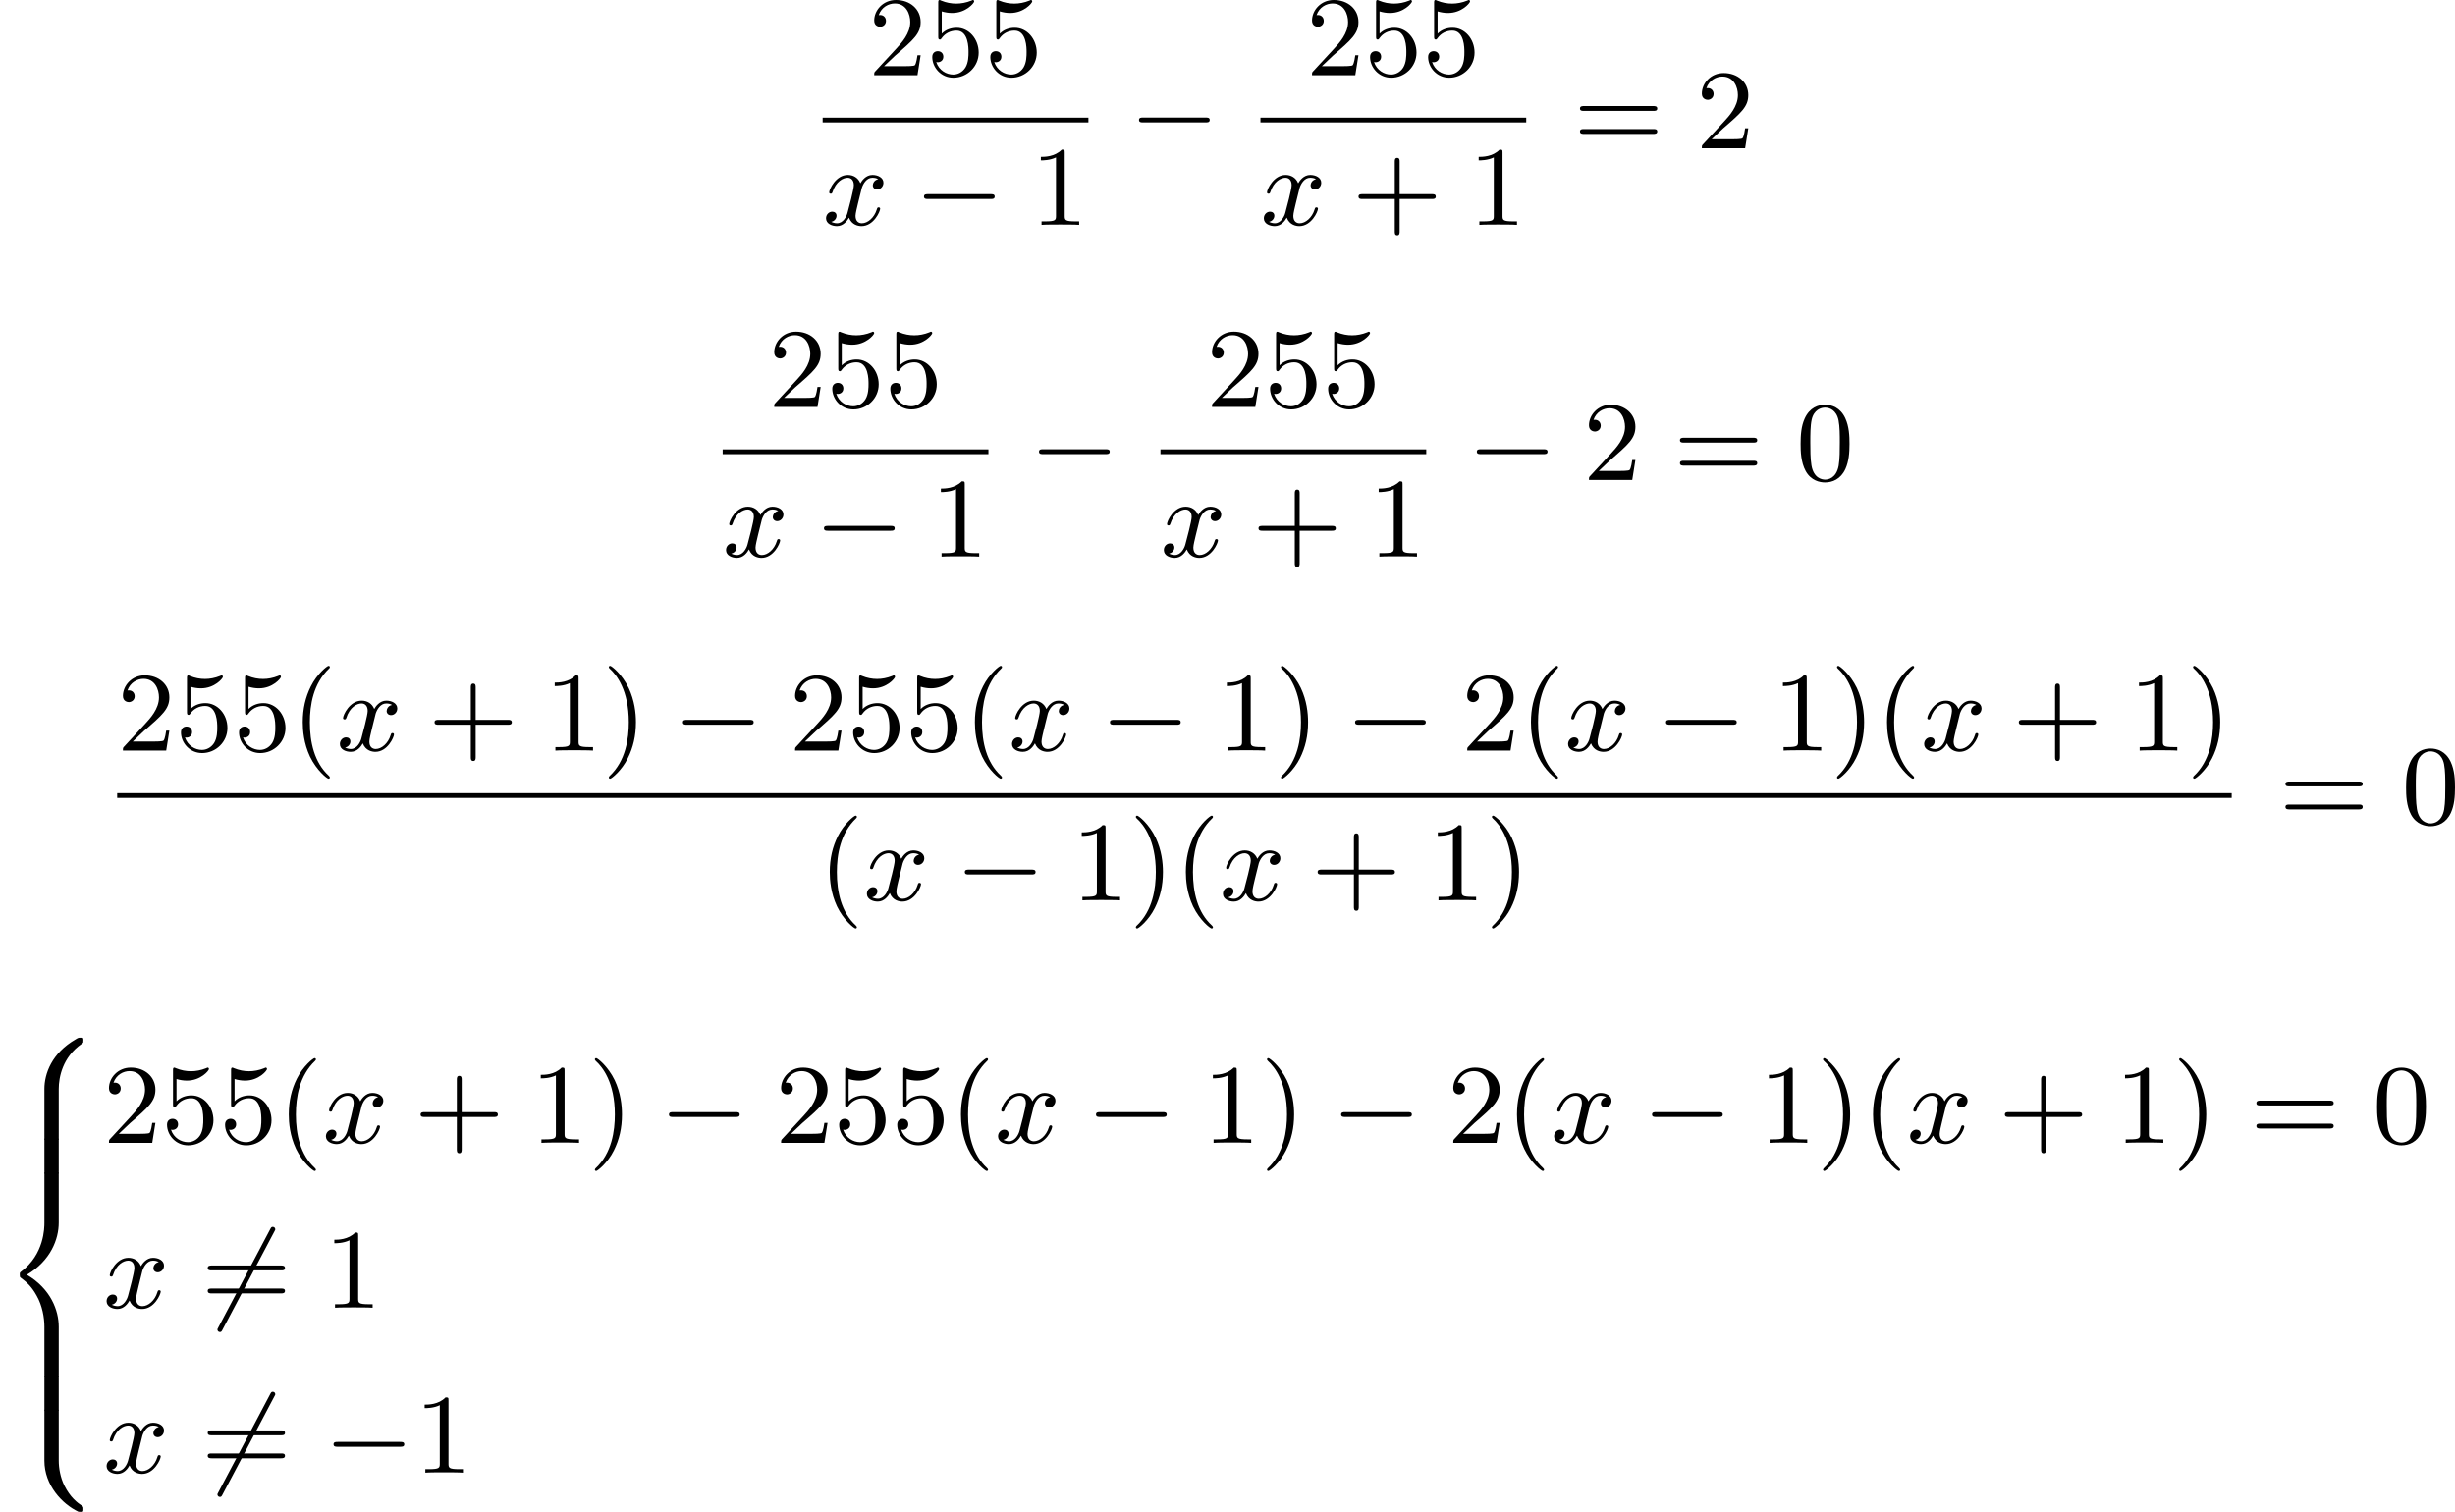 <?xml version='1.0' encoding='UTF-8'?>
<!-- This file was generated by dvisvgm 2.13.3 -->
<svg version='1.1' xmlns='http://www.w3.org/2000/svg' xmlns:xlink='http://www.w3.org/1999/xlink' width='389.704pt' height='240.034pt' viewBox='125.444 815.869 389.704 240.034'>
<defs>
<path id='g0-56' d='M4.663 4.071C4.663 3.165 4.958 1.569 6.465 .511C6.59 .421 6.599 .412 6.608 .386S6.617 .332 6.617 .233C6.617 .018 6.617 .009 6.393 .009C6.232 .009 6.214 .009 5.999 .143C4.116 1.228 3.524 2.86 3.524 4.071V7.917C3.524 8.159 3.533 8.168 3.775 8.168H4.411C4.654 8.168 4.663 8.159 4.663 7.917V4.071Z'/>
<path id='g0-58' d='M4.663 .152C4.663-.09 4.654-.099 4.411-.099H3.775C3.533-.099 3.524-.09 3.524 .152V3.999C3.524 5.945 4.932 7.442 6.223 8.052C6.259 8.061 6.285 8.061 6.393 8.061C6.617 8.061 6.617 8.052 6.617 7.837C6.617 7.675 6.608 7.666 6.536 7.603C6.124 7.326 5.577 6.913 5.111 5.981C4.788 5.326 4.663 4.582 4.663 3.999V.152Z'/>
<path id='g0-60' d='M4.663 12.203C4.663 10.912 4.035 9.191 2.134 8.07C4.035 6.94 4.663 5.227 4.663 3.936V.152C4.663-.09 4.654-.099 4.411-.099H3.775C3.533-.099 3.524-.09 3.524 .152V3.945C3.524 4.313 3.524 6.465 1.65 7.837C1.578 7.899 1.569 7.908 1.569 8.07S1.578 8.24 1.632 8.294C2.17 8.688 2.537 9.056 2.914 9.737C3.362 10.527 3.524 11.486 3.524 12.194V15.987C3.524 16.229 3.533 16.238 3.775 16.238H4.411C4.654 16.238 4.663 16.229 4.663 15.987V12.203Z'/>
<path id='g0-62' d='M4.663 .152C4.663-.09 4.654-.099 4.411-.099H3.775C3.533-.099 3.524-.09 3.524 .152V2.537C3.524 2.78 3.533 2.789 3.775 2.789H4.411C4.654 2.789 4.663 2.78 4.663 2.537V.152Z'/>
<path id='g2-120' d='M4.411-3.622C4.08-3.56 3.981-3.273 3.981-3.138C3.981-2.968 4.107-2.815 4.331-2.815C4.582-2.815 4.824-3.031 4.824-3.344C4.824-3.757 4.376-3.963 3.954-3.963C3.416-3.963 3.102-3.488 2.995-3.3C2.824-3.739 2.43-3.963 2-3.963C1.04-3.963 .52-2.815 .52-2.582C.52-2.502 .583-2.475 .646-2.475C.726-2.475 .753-2.52 .771-2.573C1.049-3.461 1.641-3.739 1.982-3.739C2.242-3.739 2.475-3.569 2.475-3.147C2.475-2.824 2.089-1.39 1.973-.959C1.901-.681 1.632-.126 1.139-.126C.959-.126 .771-.188 .681-.242C.924-.287 1.103-.493 1.103-.726C1.103-.95 .933-1.049 .762-1.049C.502-1.049 .269-.825 .269-.52C.269-.081 .753 .099 1.13 .099C1.65 .099 1.955-.332 2.089-.574C2.313 .018 2.842 .099 3.084 .099C4.053 .099 4.564-1.067 4.564-1.282C4.564-1.327 4.537-1.39 4.447-1.39C4.349-1.39 4.34-1.354 4.295-1.219C4.098-.574 3.578-.126 3.111-.126C2.851-.126 2.609-.287 2.609-.717C2.609-.915 2.735-1.408 2.815-1.748C2.851-1.91 3.093-2.878 3.111-2.941C3.219-3.264 3.488-3.739 3.945-3.739C4.107-3.739 4.277-3.712 4.411-3.622Z'/>
<path id='g1-0' d='M6.052-2.053C6.214-2.053 6.384-2.053 6.384-2.251C6.384-2.439 6.205-2.439 6.052-2.439H1.103C.95-2.439 .771-2.439 .771-2.251C.771-2.053 .941-2.053 1.103-2.053H6.052Z'/>
<path id='g1-54' d='M5.801-6.052C5.873-6.178 5.873-6.196 5.873-6.223C5.873-6.303 5.819-6.42 5.676-6.42C5.568-6.42 5.532-6.357 5.478-6.25L1.354 1.56C1.282 1.686 1.282 1.704 1.282 1.731C1.282 1.82 1.354 1.928 1.479 1.928C1.587 1.928 1.623 1.865 1.677 1.757L5.801-6.052Z'/>
<path id='g5-40' d='M3.058 2.134C3.058 2.089 3.031 2.062 2.977 2C1.82 .941 1.47-.672 1.47-2.242C1.47-3.631 1.739-5.317 3.004-6.519C3.04-6.554 3.058-6.581 3.058-6.626C3.058-6.689 3.013-6.725 2.95-6.725C2.842-6.725 2.035-6.079 1.551-5.102C1.121-4.241 .906-3.318 .906-2.251C.906-1.605 .986-.583 1.479 .475C2.008 1.578 2.842 2.233 2.95 2.233C3.013 2.233 3.058 2.197 3.058 2.134Z'/>
<path id='g5-41' d='M2.672-2.251C2.672-2.986 2.564-3.972 2.098-4.967C1.569-6.07 .735-6.725 .628-6.725C.538-6.725 .52-6.653 .52-6.626C.52-6.581 .538-6.554 .601-6.492C1.121-6.025 2.107-4.806 2.107-2.251C2.107-.968 1.874 .816 .574 2.026C.556 2.053 .52 2.089 .52 2.134C.52 2.161 .538 2.233 .628 2.233C.735 2.233 1.542 1.587 2.026 .61C2.457-.251 2.672-1.175 2.672-2.251Z'/>
<path id='g5-43' d='M6.33-2.053C6.456-2.053 6.644-2.053 6.644-2.242C6.644-2.439 6.474-2.439 6.33-2.439H3.775V-5.003C3.775-5.147 3.775-5.317 3.578-5.317C3.389-5.317 3.389-5.129 3.389-5.003V-2.439H.825C.699-2.439 .511-2.439 .511-2.251C.511-2.053 .681-2.053 .825-2.053H3.389V.511C3.389 .655 3.389 .825 3.587 .825C3.775 .825 3.775 .637 3.775 .511V-2.053H6.33Z'/>
<path id='g5-48' d='M4.241-2.869C4.241-3.47 4.214-4.241 3.9-4.914C3.506-5.756 2.824-5.972 2.304-5.972C1.766-5.972 1.085-5.756 .69-4.896C.403-4.277 .359-3.551 .359-2.869C.359-2.286 .377-1.417 .762-.708C1.184 .054 1.883 .197 2.295 .197C2.878 .197 3.542-.054 3.918-.879C4.187-1.479 4.241-2.152 4.241-2.869ZM2.304-.027C2.035-.027 1.39-.152 1.219-1.166C1.13-1.695 1.13-2.466 1.13-2.977C1.13-3.587 1.13-4.295 1.237-4.788C1.417-5.586 1.991-5.747 2.295-5.747C2.636-5.747 3.201-5.568 3.371-4.734C3.47-4.241 3.47-3.542 3.47-2.977C3.47-2.421 3.47-1.668 3.38-1.139C3.192-.117 2.529-.027 2.304-.027Z'/>
<path id='g5-49' d='M2.726-5.73C2.726-5.954 2.717-5.972 2.493-5.972C1.937-5.398 1.112-5.398 .834-5.398V-5.12C1.004-5.12 1.551-5.12 2.035-5.353V-.717C2.035-.386 2.008-.278 1.175-.278H.888V0C1.21-.027 2.008-.027 2.376-.027S3.551-.027 3.873 0V-.278H3.587C2.753-.278 2.726-.386 2.726-.717V-5.73Z'/>
<path id='g5-50' d='M4.142-1.587H3.891C3.873-1.47 3.802-.941 3.685-.798C3.631-.717 3.013-.717 2.833-.717H1.237L2.125-1.56C3.596-2.833 4.142-3.309 4.142-4.223C4.142-5.254 3.291-5.972 2.188-5.972C1.157-5.972 .457-5.156 .457-4.34C.457-3.891 .843-3.847 .924-3.847C1.121-3.847 1.39-3.99 1.39-4.313C1.39-4.582 1.201-4.779 .924-4.779C.879-4.779 .852-4.779 .816-4.77C1.031-5.407 1.605-5.694 2.089-5.694C3.004-5.694 3.318-4.842 3.318-4.223C3.318-3.309 2.627-2.564 2.197-2.098L.556-.323C.457-.224 .457-.206 .457 0H3.891L4.142-1.587Z'/>
<path id='g5-53' d='M.933-3.093C.933-2.932 .933-2.833 1.058-2.833C1.13-2.833 1.157-2.869 1.21-2.95C1.479-3.327 1.91-3.542 2.376-3.542C3.335-3.542 3.335-2.161 3.335-1.838C3.335-1.56 3.335-1.004 3.084-.601C2.842-.224 2.466-.054 2.116-.054C1.587-.054 .986-.386 .771-1.049C.78-1.049 .834-1.031 .897-1.031C1.076-1.031 1.336-1.148 1.336-1.47C1.336-1.748 1.139-1.91 .897-1.91C.708-1.91 .457-1.802 .457-1.444C.457-.628 1.139 .197 2.134 .197C3.219 .197 4.142-.681 4.142-1.793C4.142-2.878 3.371-3.766 2.394-3.766C1.964-3.766 1.524-3.622 1.21-3.3V-5.066C1.479-4.985 1.757-4.94 2.035-4.94C3.138-4.94 3.784-5.738 3.784-5.855C3.784-5.936 3.73-5.972 3.685-5.972C3.667-5.972 3.649-5.972 3.569-5.927C3.147-5.756 2.735-5.685 2.358-5.685C1.973-5.685 1.569-5.756 1.157-5.927C1.067-5.972 1.049-5.972 1.04-5.972C.933-5.972 .933-5.882 .933-5.73V-3.093Z'/>
<path id='g5-61' d='M6.348-2.968C6.474-2.968 6.644-2.968 6.644-3.156C6.644-3.353 6.447-3.353 6.312-3.353H.843C.708-3.353 .511-3.353 .511-3.156C.511-2.968 .69-2.968 .807-2.968H6.348ZM6.312-1.139C6.447-1.139 6.644-1.139 6.644-1.336C6.644-1.524 6.474-1.524 6.348-1.524H.807C.69-1.524 .511-1.524 .511-1.336C.511-1.139 .708-1.139 .843-1.139H6.312Z'/>
</defs>
<g id='page3' transform='matrix(2 0 0 2 0 0)'>
<use x='131.65' y='413.906' xlink:href='#g5-50'/>
<use x='136.258' y='413.906' xlink:href='#g5-53'/>
<use x='140.866' y='413.906' xlink:href='#g5-53'/>
<rect x='128.015' y='417.274' height='.379' width='21.094'/>
<use x='128.015' y='425.786' xlink:href='#g2-120'/>
<use x='135.286' y='425.786' xlink:href='#g1-0'/>
<use x='144.501' y='425.786' xlink:href='#g5-49'/>
<use x='152.352' y='419.705' xlink:href='#g1-0'/>
<use x='166.399' y='413.906' xlink:href='#g5-50'/>
<use x='171.007' y='413.906' xlink:href='#g5-53'/>
<use x='175.614' y='413.906' xlink:href='#g5-53'/>
<rect x='162.763' y='417.274' height='.379' width='21.094'/>
<use x='162.763' y='425.786' xlink:href='#g2-120'/>
<use x='170.035' y='425.786' xlink:href='#g5-43'/>
<use x='179.25' y='425.786' xlink:href='#g5-49'/>
<use x='187.613' y='419.705' xlink:href='#g5-61'/>
<use x='197.34' y='419.705' xlink:href='#g5-50'/>
<use x='123.715' y='440.24' xlink:href='#g5-50'/>
<use x='128.322' y='440.24' xlink:href='#g5-53'/>
<use x='132.93' y='440.24' xlink:href='#g5-53'/>
<rect x='120.079' y='443.608' height='.379' width='21.094'/>
<use x='120.079' y='452.12' xlink:href='#g2-120'/>
<use x='127.35' y='452.12' xlink:href='#g1-0'/>
<use x='136.566' y='452.12' xlink:href='#g5-49'/>
<use x='144.417' y='446.038' xlink:href='#g1-0'/>
<use x='158.463' y='440.24' xlink:href='#g5-50'/>
<use x='163.071' y='440.24' xlink:href='#g5-53'/>
<use x='167.679' y='440.24' xlink:href='#g5-53'/>
<rect x='154.828' y='443.608' height='.379' width='21.094'/>
<use x='154.828' y='452.12' xlink:href='#g2-120'/>
<use x='162.099' y='452.12' xlink:href='#g5-43'/>
<use x='171.314' y='452.12' xlink:href='#g5-49'/>
<use x='179.166' y='446.038' xlink:href='#g1-0'/>
<use x='188.381' y='446.038' xlink:href='#g5-50'/>
<use x='195.548' y='446.038' xlink:href='#g5-61'/>
<use x='205.276' y='446.038' xlink:href='#g5-48'/>
<use x='72.022' y='467.519' xlink:href='#g5-50'/>
<use x='76.63' y='467.519' xlink:href='#g5-53'/>
<use x='81.238' y='467.519' xlink:href='#g5-53'/>
<use x='85.845' y='467.519' xlink:href='#g5-40'/>
<use x='89.429' y='467.519' xlink:href='#g2-120'/>
<use x='96.7' y='467.519' xlink:href='#g5-43'/>
<use x='105.916' y='467.519' xlink:href='#g5-49'/>
<use x='110.523' y='467.519' xlink:href='#g5-41'/>
<use x='116.155' y='467.519' xlink:href='#g1-0'/>
<use x='125.37' y='467.519' xlink:href='#g5-50'/>
<use x='129.978' y='467.519' xlink:href='#g5-53'/>
<use x='134.586' y='467.519' xlink:href='#g5-53'/>
<use x='139.193' y='467.519' xlink:href='#g5-40'/>
<use x='142.777' y='467.519' xlink:href='#g2-120'/>
<use x='150.049' y='467.519' xlink:href='#g1-0'/>
<use x='159.264' y='467.519' xlink:href='#g5-49'/>
<use x='163.872' y='467.519' xlink:href='#g5-41'/>
<use x='169.503' y='467.519' xlink:href='#g1-0'/>
<use x='178.719' y='467.519' xlink:href='#g5-50'/>
<use x='183.326' y='467.519' xlink:href='#g5-40'/>
<use x='186.91' y='467.519' xlink:href='#g2-120'/>
<use x='194.181' y='467.519' xlink:href='#g1-0'/>
<use x='203.397' y='467.519' xlink:href='#g5-49'/>
<use x='208.004' y='467.519' xlink:href='#g5-41'/>
<use x='211.588' y='467.519' xlink:href='#g5-40'/>
<use x='215.172' y='467.519' xlink:href='#g2-120'/>
<use x='222.443' y='467.519' xlink:href='#g5-43'/>
<use x='231.659' y='467.519' xlink:href='#g5-49'/>
<use x='236.266' y='467.519' xlink:href='#g5-41'/>
<rect x='72.022' y='470.897' height='.379' width='167.828'/>
<use x='127.674' y='479.409' xlink:href='#g5-40'/>
<use x='131.258' y='479.409' xlink:href='#g2-120'/>
<use x='138.529' y='479.409' xlink:href='#g1-0'/>
<use x='147.745' y='479.409' xlink:href='#g5-49'/>
<use x='152.352' y='479.409' xlink:href='#g5-41'/>
<use x='155.936' y='479.409' xlink:href='#g5-40'/>
<use x='159.52' y='479.409' xlink:href='#g2-120'/>
<use x='166.791' y='479.409' xlink:href='#g5-43'/>
<use x='176.007' y='479.409' xlink:href='#g5-49'/>
<use x='180.614' y='479.409' xlink:href='#g5-41'/>
<use x='243.605' y='473.327' xlink:href='#g5-61'/>
<use x='253.333' y='473.327' xlink:href='#g5-48'/>
<use x='62.722' y='490.302' xlink:href='#g0-56'/>
<use x='62.722' y='498.371' xlink:href='#g0-62'/>
<use x='62.722' y='501.061' xlink:href='#g0-60'/>
<use x='62.722' y='517.201' xlink:href='#g0-62'/>
<use x='62.722' y='519.891' xlink:href='#g0-58'/>
<use x='70.914' y='498.658' xlink:href='#g5-50'/>
<use x='75.521' y='498.658' xlink:href='#g5-53'/>
<use x='80.129' y='498.658' xlink:href='#g5-53'/>
<use x='84.737' y='498.658' xlink:href='#g5-40'/>
<use x='88.32' y='498.658' xlink:href='#g2-120'/>
<use x='95.592' y='498.658' xlink:href='#g5-43'/>
<use x='104.807' y='498.658' xlink:href='#g5-49'/>
<use x='109.415' y='498.658' xlink:href='#g5-41'/>
<use x='115.046' y='498.658' xlink:href='#g1-0'/>
<use x='124.262' y='498.658' xlink:href='#g5-50'/>
<use x='128.869' y='498.658' xlink:href='#g5-53'/>
<use x='133.477' y='498.658' xlink:href='#g5-53'/>
<use x='138.085' y='498.658' xlink:href='#g5-40'/>
<use x='141.669' y='498.658' xlink:href='#g2-120'/>
<use x='148.94' y='498.658' xlink:href='#g1-0'/>
<use x='158.155' y='498.658' xlink:href='#g5-49'/>
<use x='162.763' y='498.658' xlink:href='#g5-41'/>
<use x='168.395' y='498.658' xlink:href='#g1-0'/>
<use x='177.61' y='498.658' xlink:href='#g5-50'/>
<use x='182.218' y='498.658' xlink:href='#g5-40'/>
<use x='185.801' y='498.658' xlink:href='#g2-120'/>
<use x='193.073' y='498.658' xlink:href='#g1-0'/>
<use x='202.288' y='498.658' xlink:href='#g5-49'/>
<use x='206.896' y='498.658' xlink:href='#g5-41'/>
<use x='210.48' y='498.658' xlink:href='#g5-40'/>
<use x='214.063' y='498.658' xlink:href='#g2-120'/>
<use x='221.335' y='498.658' xlink:href='#g5-43'/>
<use x='230.55' y='498.658' xlink:href='#g5-49'/>
<use x='235.158' y='498.658' xlink:href='#g5-41'/>
<use x='241.301' y='498.658' xlink:href='#g5-61'/>
<use x='251.029' y='498.658' xlink:href='#g5-48'/>
<use x='70.914' y='511.749' xlink:href='#g2-120'/>
<use x='78.697' y='511.749' xlink:href='#g1-54'/>
<use x='78.697' y='511.749' xlink:href='#g5-61'/>
<use x='88.424' y='511.749' xlink:href='#g5-49'/>
<use x='70.914' y='524.84' xlink:href='#g2-120'/>
<use x='78.697' y='524.84' xlink:href='#g1-54'/>
<use x='78.697' y='524.84' xlink:href='#g5-61'/>
<use x='88.424' y='524.84' xlink:href='#g1-0'/>
<use x='95.592' y='524.84' xlink:href='#g5-49'/>
</g>
</svg>